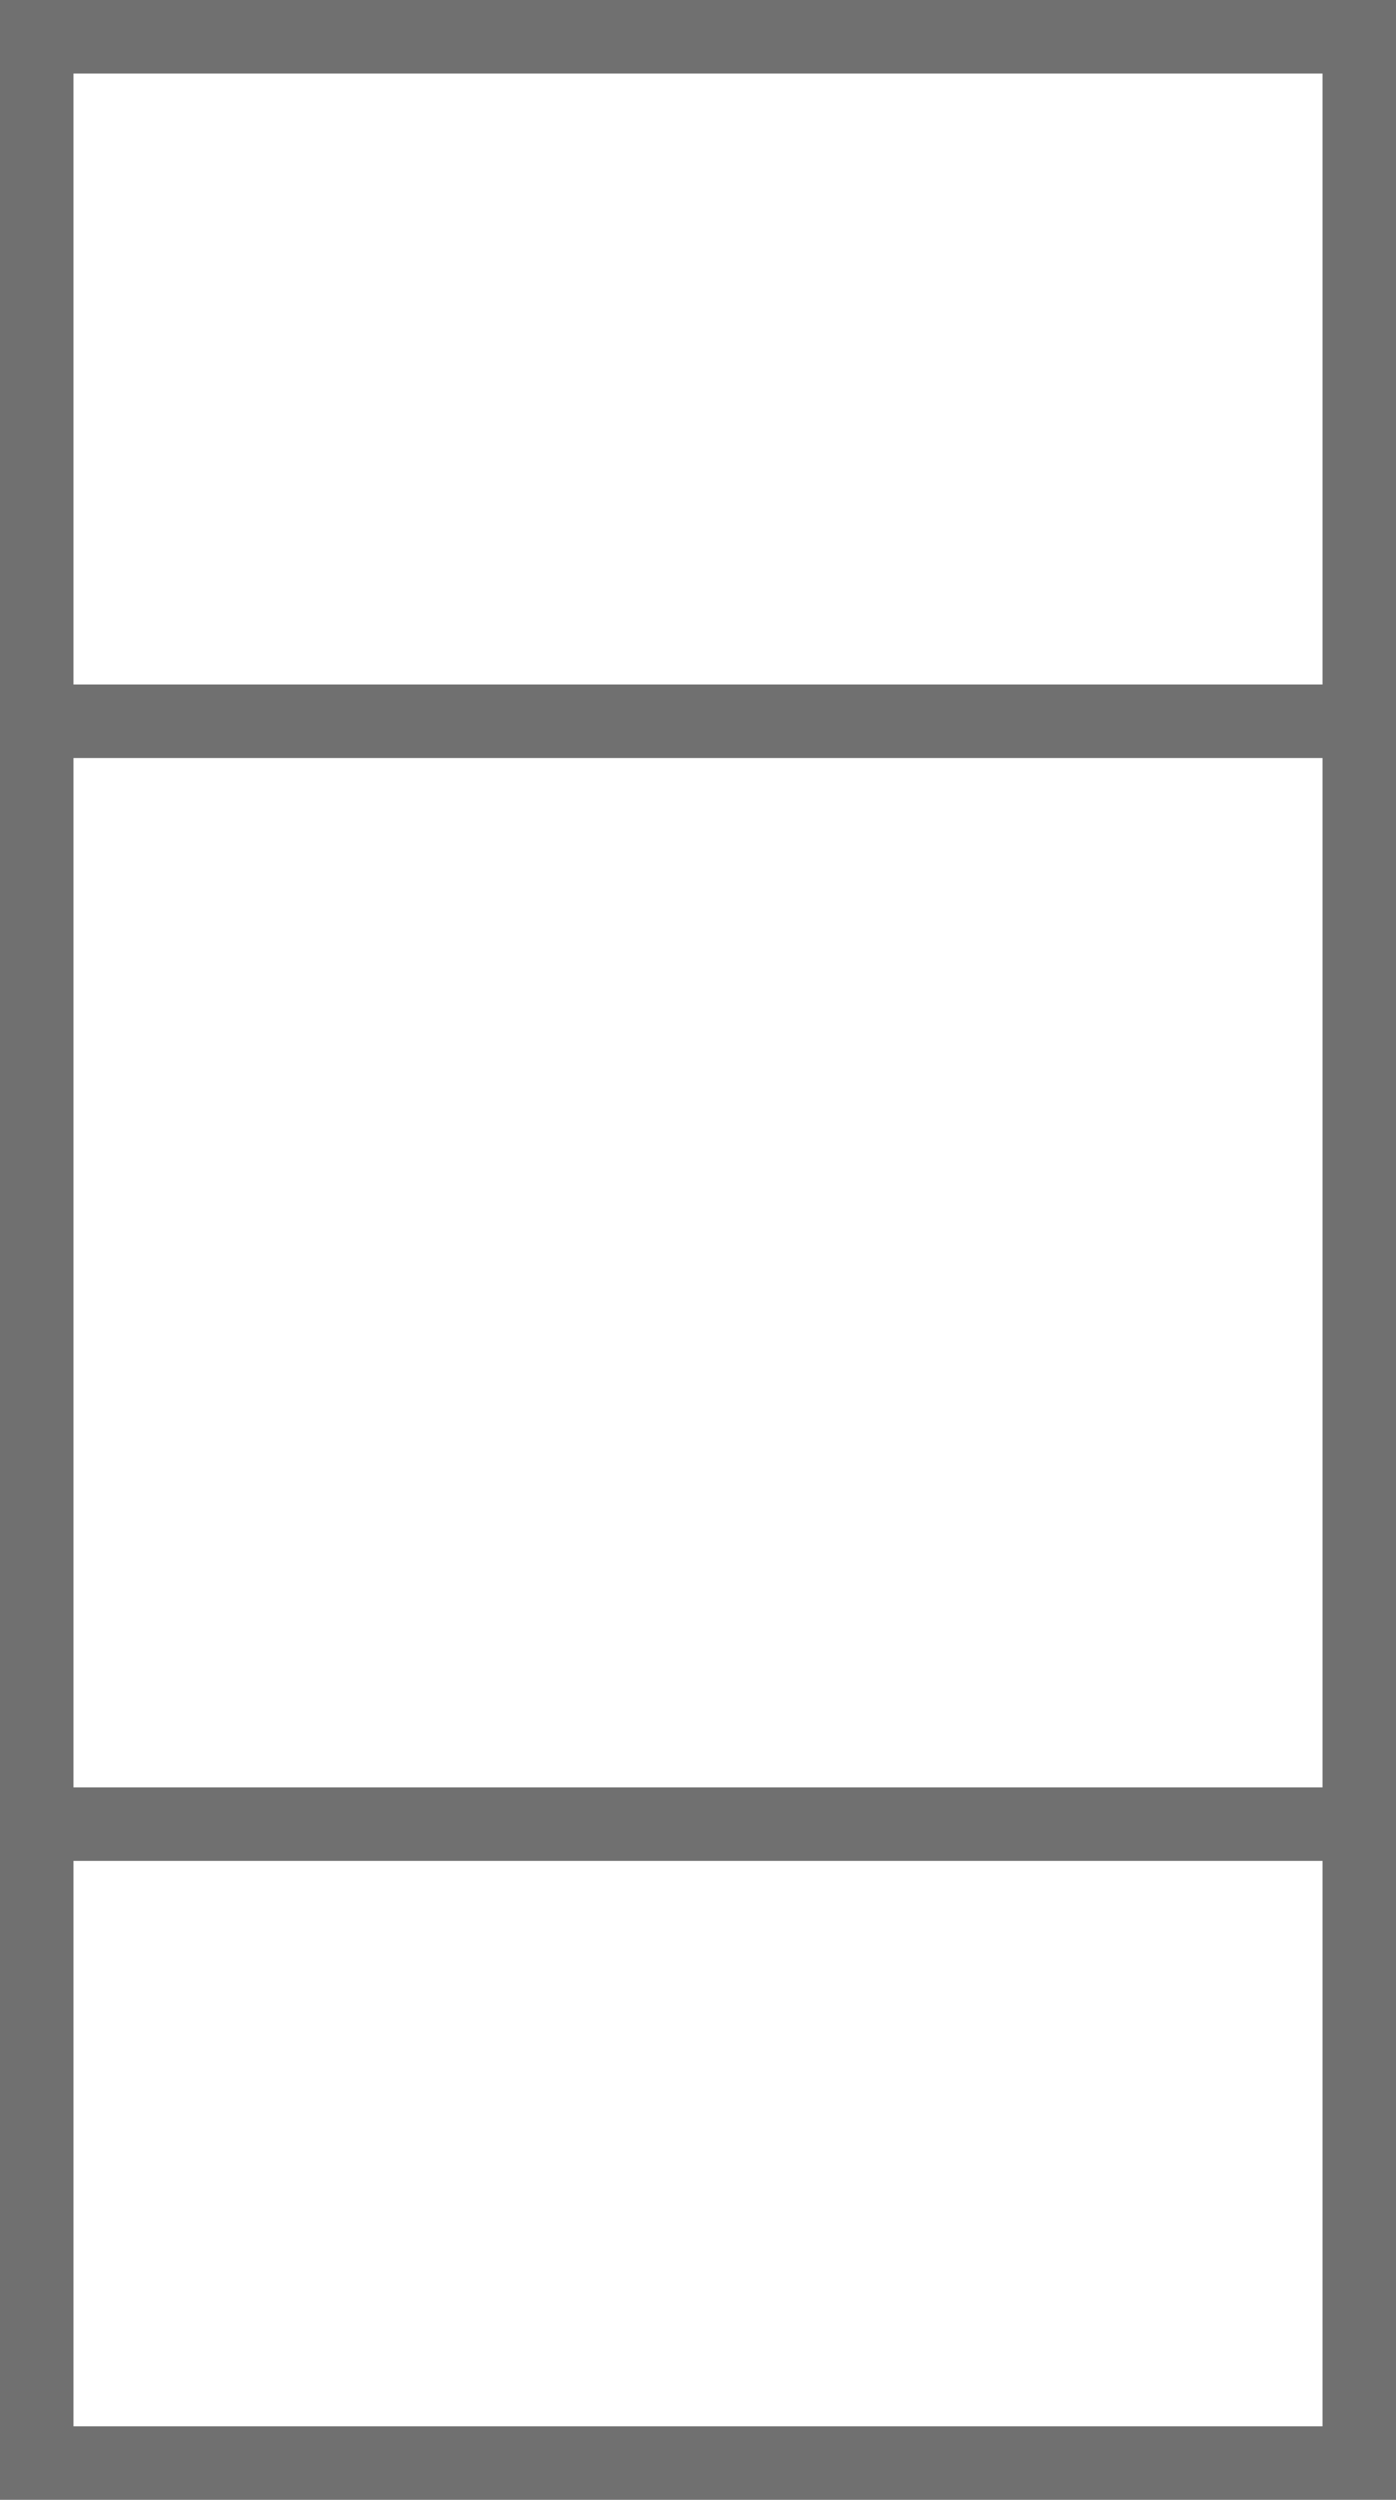 <svg id="_3PE" data-name="3PE" xmlns="http://www.w3.org/2000/svg" width="19" height="34" viewBox="0 0 19 34">
  <g id="Rectangle_945" data-name="Rectangle 945" fill="none" stroke="#707070" stroke-width="1">
    <rect width="19" height="34" stroke="none"/>
    <rect x="0.5" y="0.5" width="18" height="33" fill="none"/>
  </g>
  <line id="Ligne_141" data-name="Ligne 141" x1="18" transform="translate(0.5 9.81)" fill="none" stroke="#707070" stroke-width="1"/>
  <line id="Ligne_142" data-name="Ligne 142" x1="18" transform="translate(0.5 24.81)" fill="none" stroke="#707070" stroke-width="1"/>
</svg>
